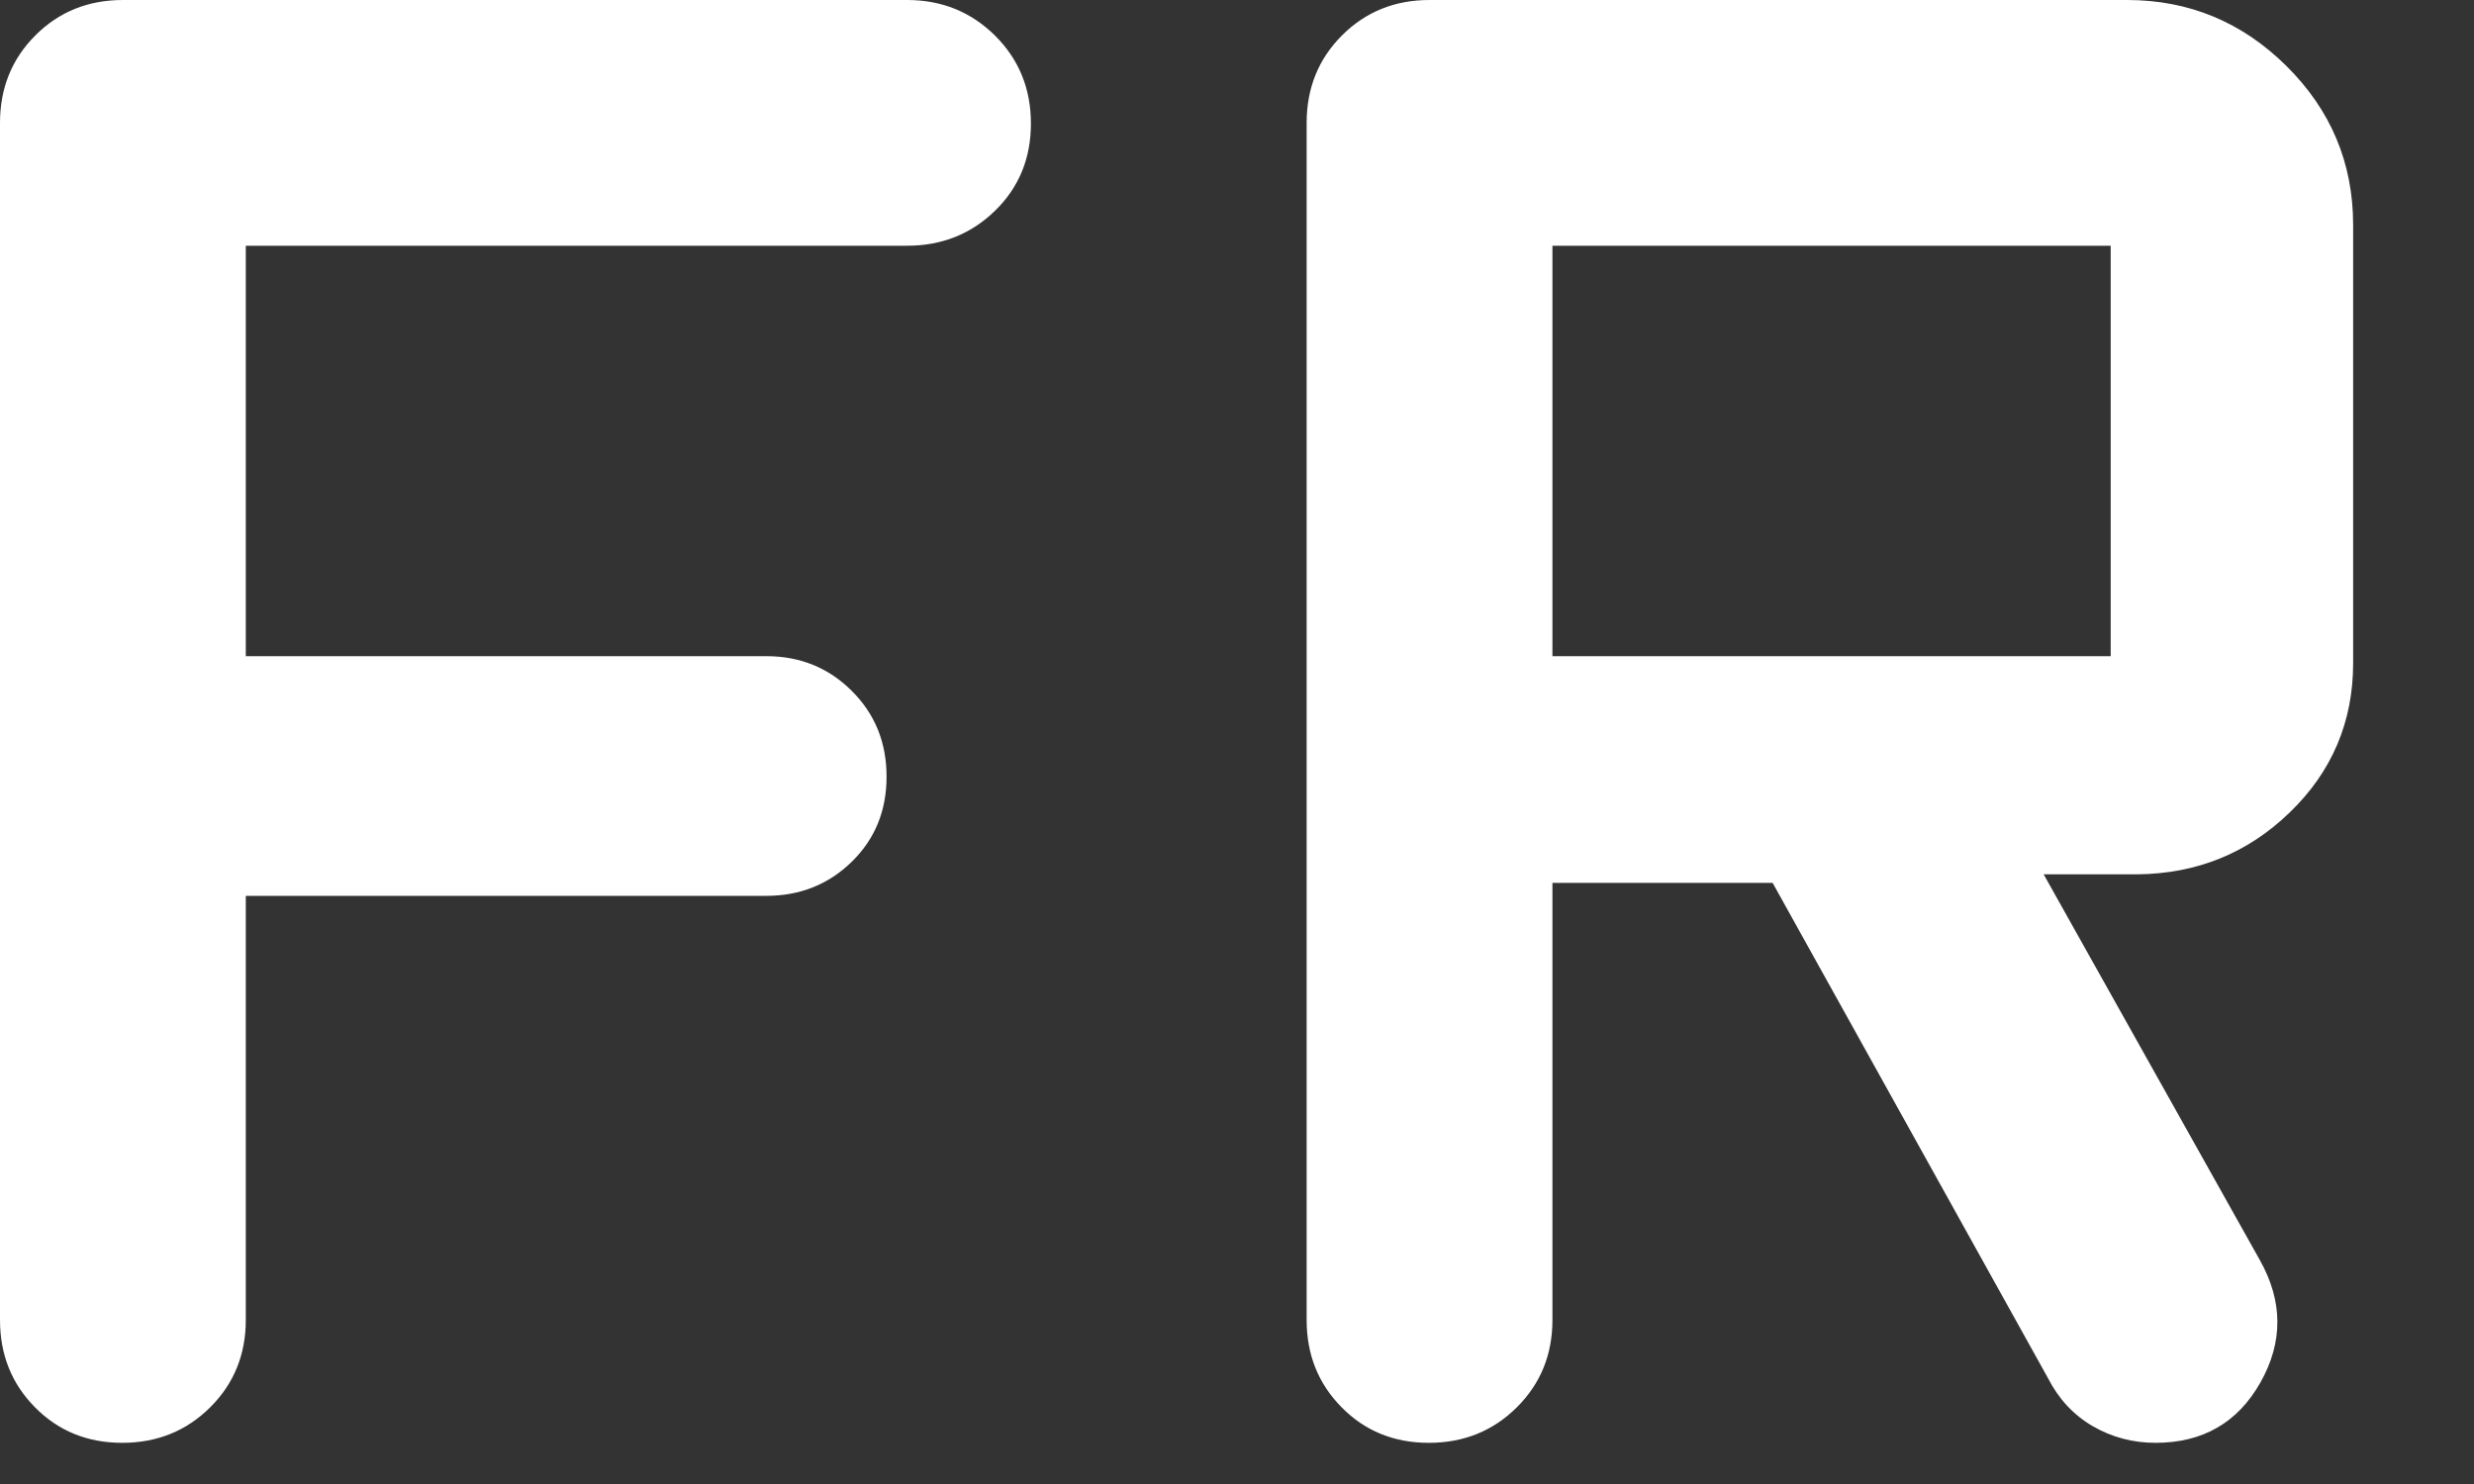 <?xml version="1.0" encoding="utf-8"?>
<svg xmlns="http://www.w3.org/2000/svg" fill="none" height="100%" overflow="visible" preserveAspectRatio="none" style="display: block;" viewBox="0 0 20 12" width="100%">
<rect x="0" y="0" width="20" height="12" fill="#333333" stroke="none"/>
<path d="M0.988 11.667C0.707 11.667 0.471 11.571 0.283 11.38C0.094 11.189 0 10.954 0 10.673V0.994C0 0.713 0.095 0.477 0.286 0.286C0.477 0.095 0.713 0 0.994 0H7.334C7.613 0 7.85 0.096 8.044 0.288C8.237 0.48 8.334 0.717 8.334 0.999C8.334 1.281 8.237 1.516 8.044 1.704C7.85 1.893 7.613 1.987 7.334 1.987H1.987V5.306H6.195C6.467 5.306 6.698 5.399 6.886 5.587C7.074 5.774 7.167 6.005 7.167 6.28C7.167 6.555 7.074 6.784 6.886 6.968C6.698 7.152 6.467 7.244 6.195 7.244H1.987V10.673C1.987 10.954 1.891 11.189 1.699 11.38C1.507 11.571 1.27 11.667 0.988 11.667ZM11.551 11.667C11.269 11.667 11.034 11.571 10.846 11.38C10.657 11.189 10.563 10.954 10.563 10.673V0.994C10.563 0.713 10.658 0.477 10.849 0.286C11.04 0.095 11.276 0 11.556 0H17.196C17.695 0 18.125 0.178 18.484 0.534C18.843 0.89 19.023 1.318 19.023 1.82V5.362C19.023 5.836 18.852 6.239 18.512 6.568C18.172 6.898 17.761 7.065 17.279 7.07H16.521L18.268 10.188C18.456 10.522 18.458 10.851 18.274 11.178C18.09 11.504 17.807 11.667 17.425 11.667C17.242 11.667 17.073 11.622 16.919 11.533C16.764 11.443 16.643 11.314 16.556 11.144L14.33 7.139H12.55V10.673C12.55 10.954 12.454 11.189 12.262 11.38C12.07 11.571 11.833 11.667 11.551 11.667ZM12.55 5.306H17.063V1.987H12.55V5.306Z" fill="white" id="Vector"/>
</svg>